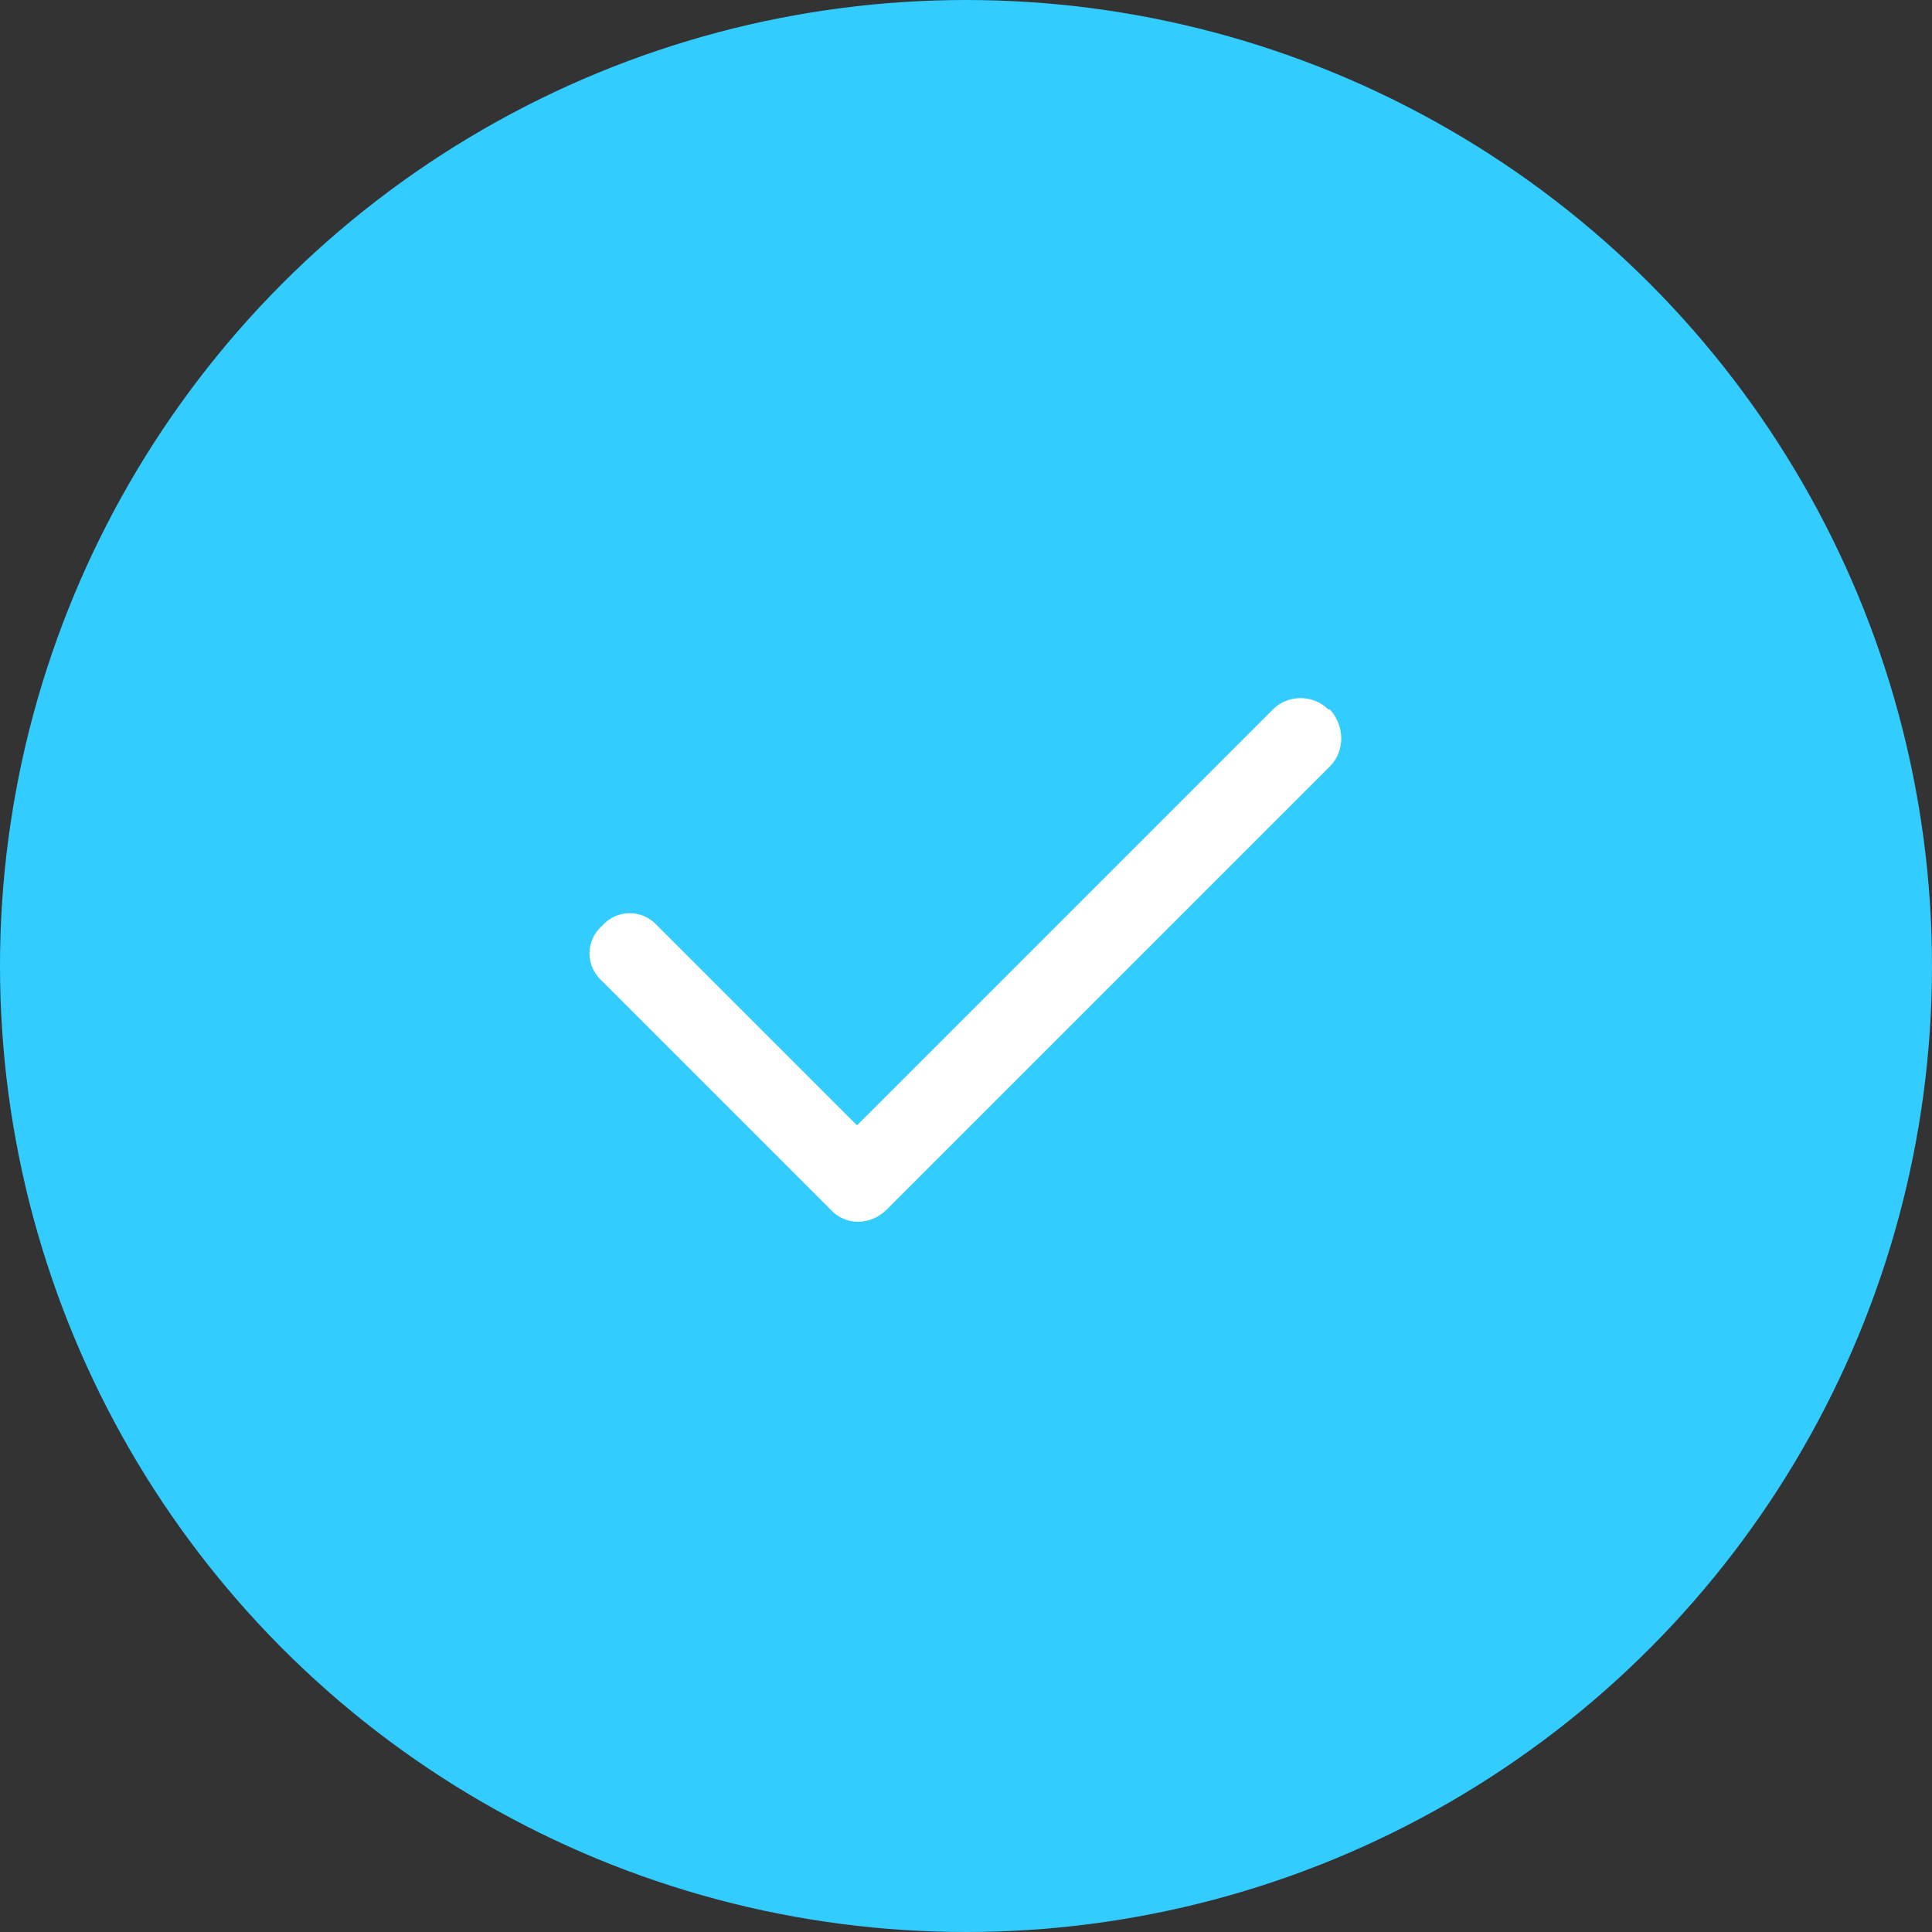 <svg width="36" height="36" viewBox="0 0 36 36" fill="none" xmlns="http://www.w3.org/2000/svg">
<rect x="0" y="0" width="36" height="36" fill="#333333" stroke="none"/>
<circle cx="18" cy="18" r="18" fill="#33CCFF"/>
<path d="M24.781 13.219C25.062 13.531 25.062 14 24.781 14.281L16.531 22.531C16.219 22.844 15.75 22.844 15.469 22.531L11.219 18.281C10.906 18 10.906 17.531 11.219 17.25C11.5 16.938 11.969 16.938 12.25 17.25L15.969 20.969L23.719 13.219C24 12.938 24.469 12.938 24.75 13.219H24.781Z" fill="white"/>
</svg>
